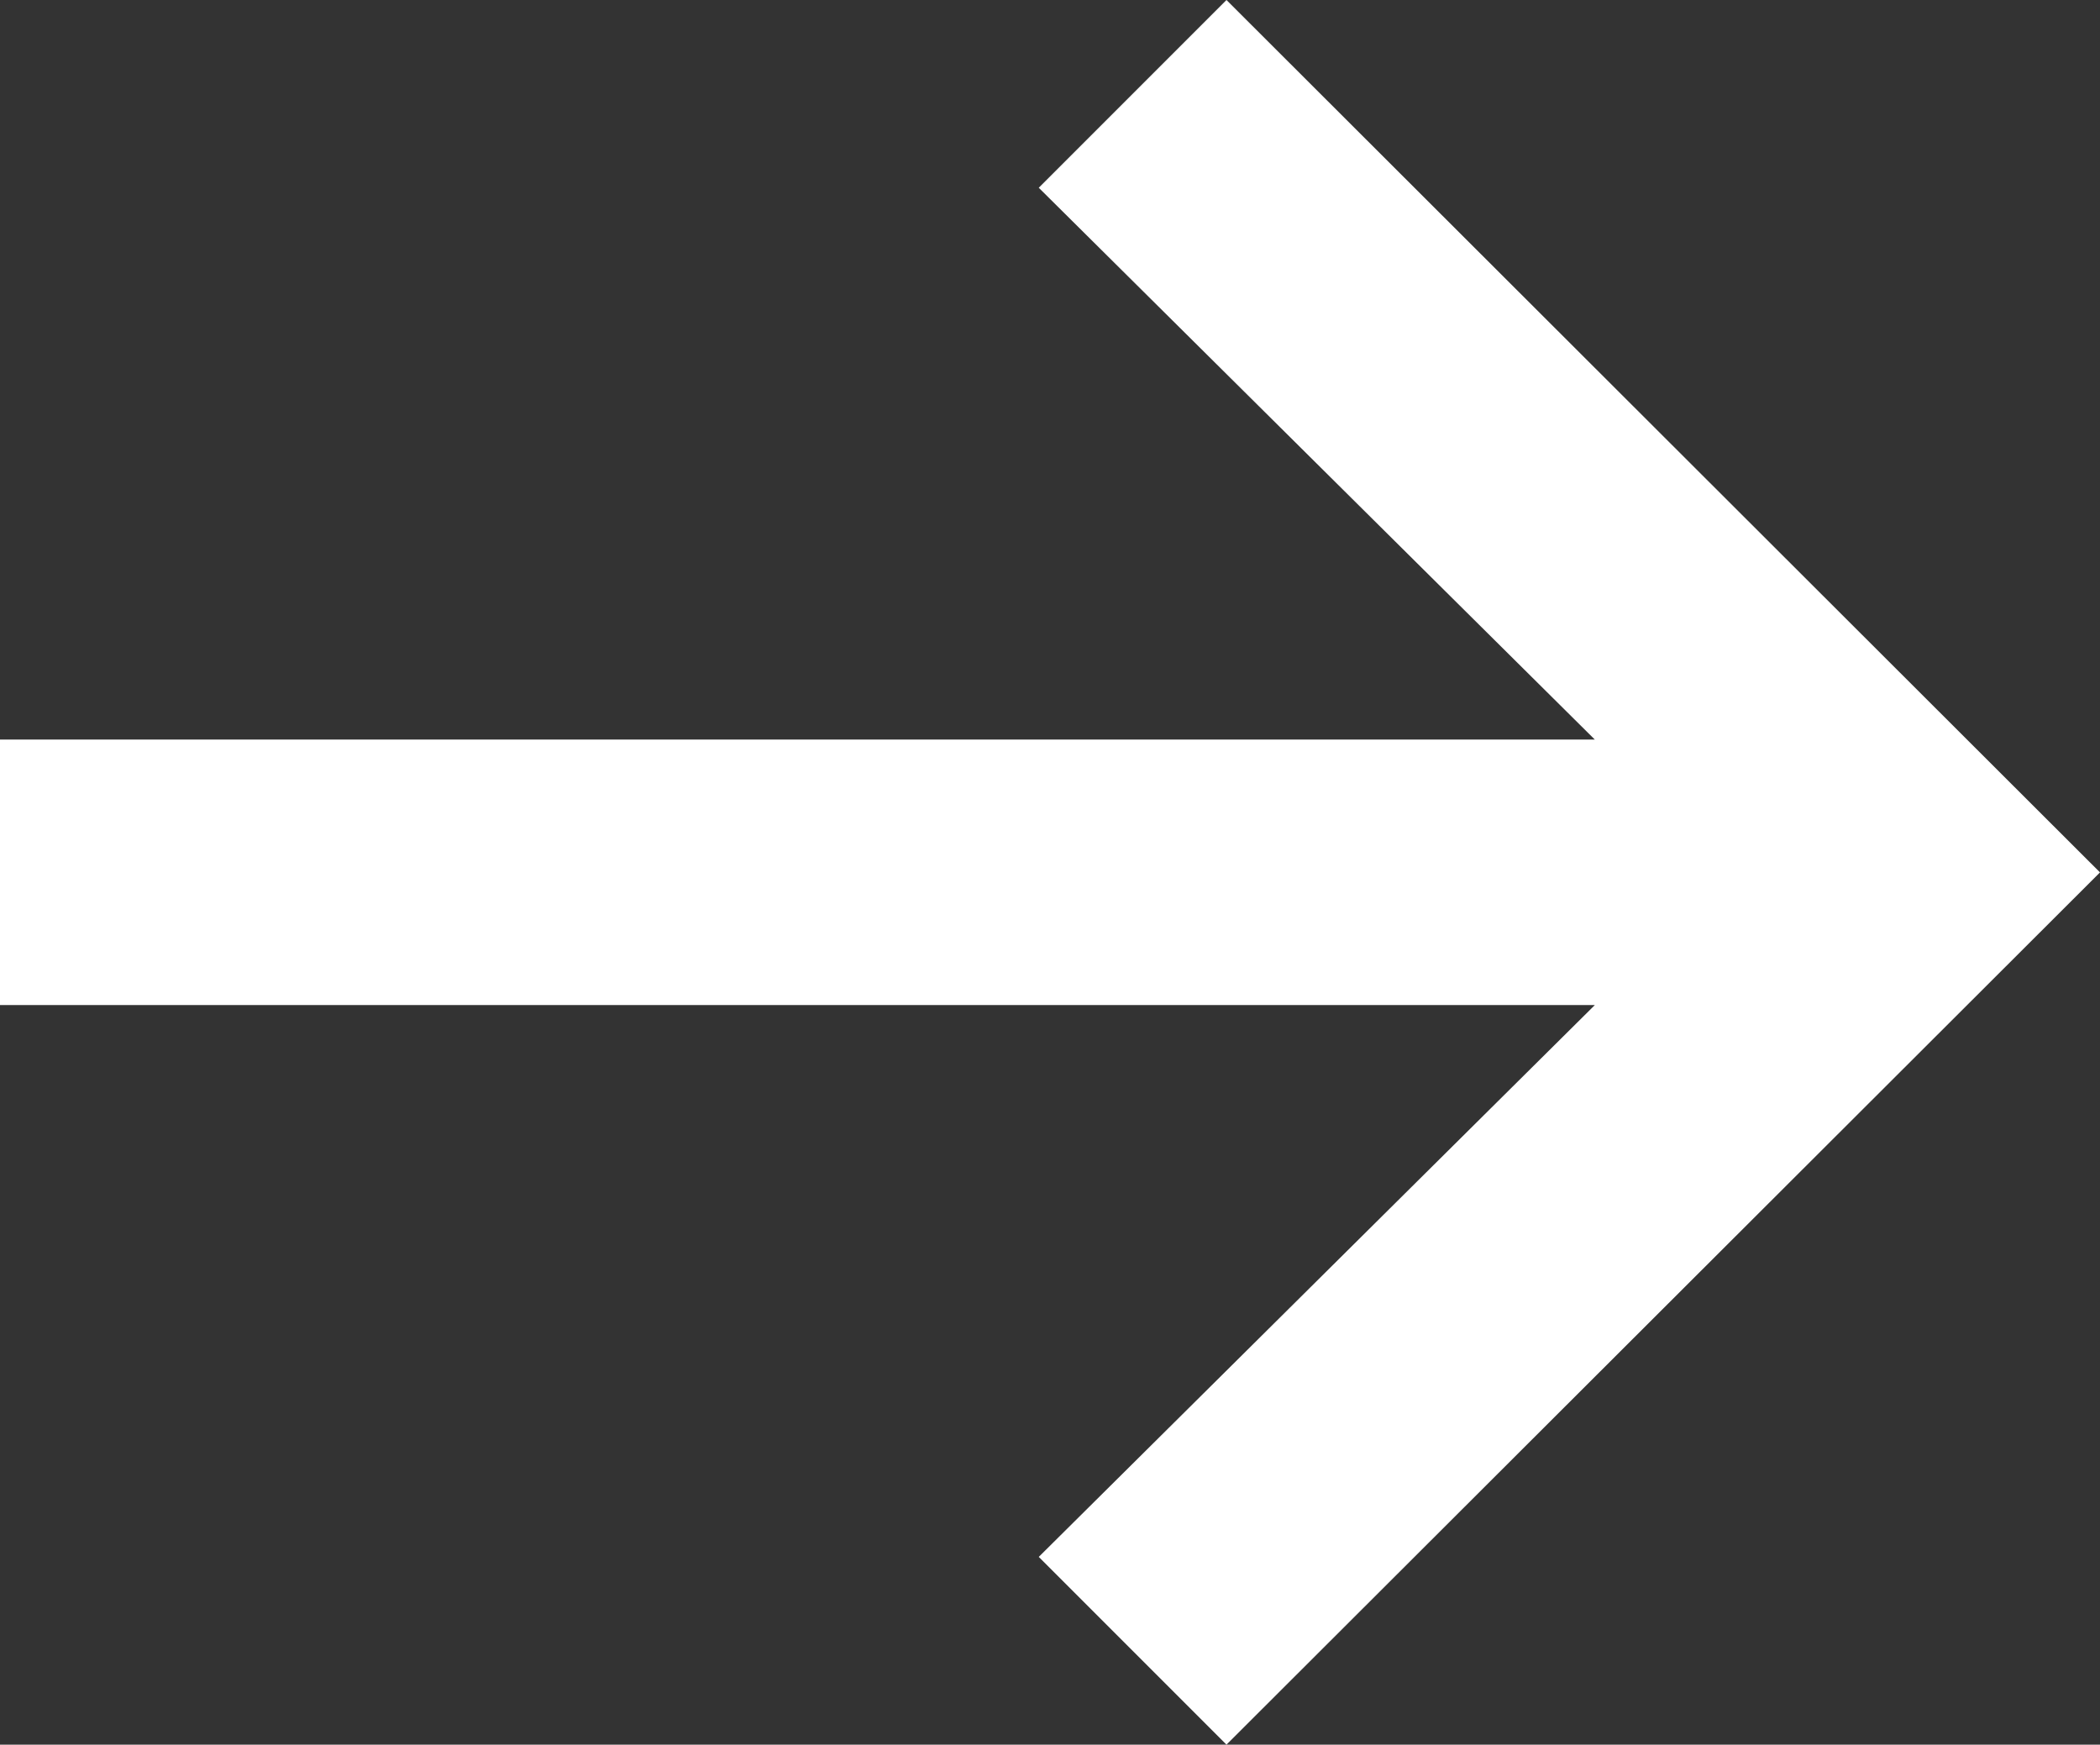 <svg width="13.078" height="10.863" viewBox="0 0 13.078 10.863" fill="none" xmlns="http://www.w3.org/2000/svg" xmlns:xlink="http://www.w3.org/1999/xlink">
	<rect x="0" y="0" width="13.078" height="10.863" fill="#333333" stroke="none"/>
	<desc>
			Created with Pixso.
	</desc>
	<defs/>
	<path id="Text" d="M7.638 10.863L6.469 9.694L9.932 6.258L0 6.258L0 4.605L9.932 4.605L6.469 1.169L7.638 0L13.078 5.432L7.638 10.863Z" fill="#FFFFFF" fill-opacity="1" fill-rule="evenodd"/>
</svg>
